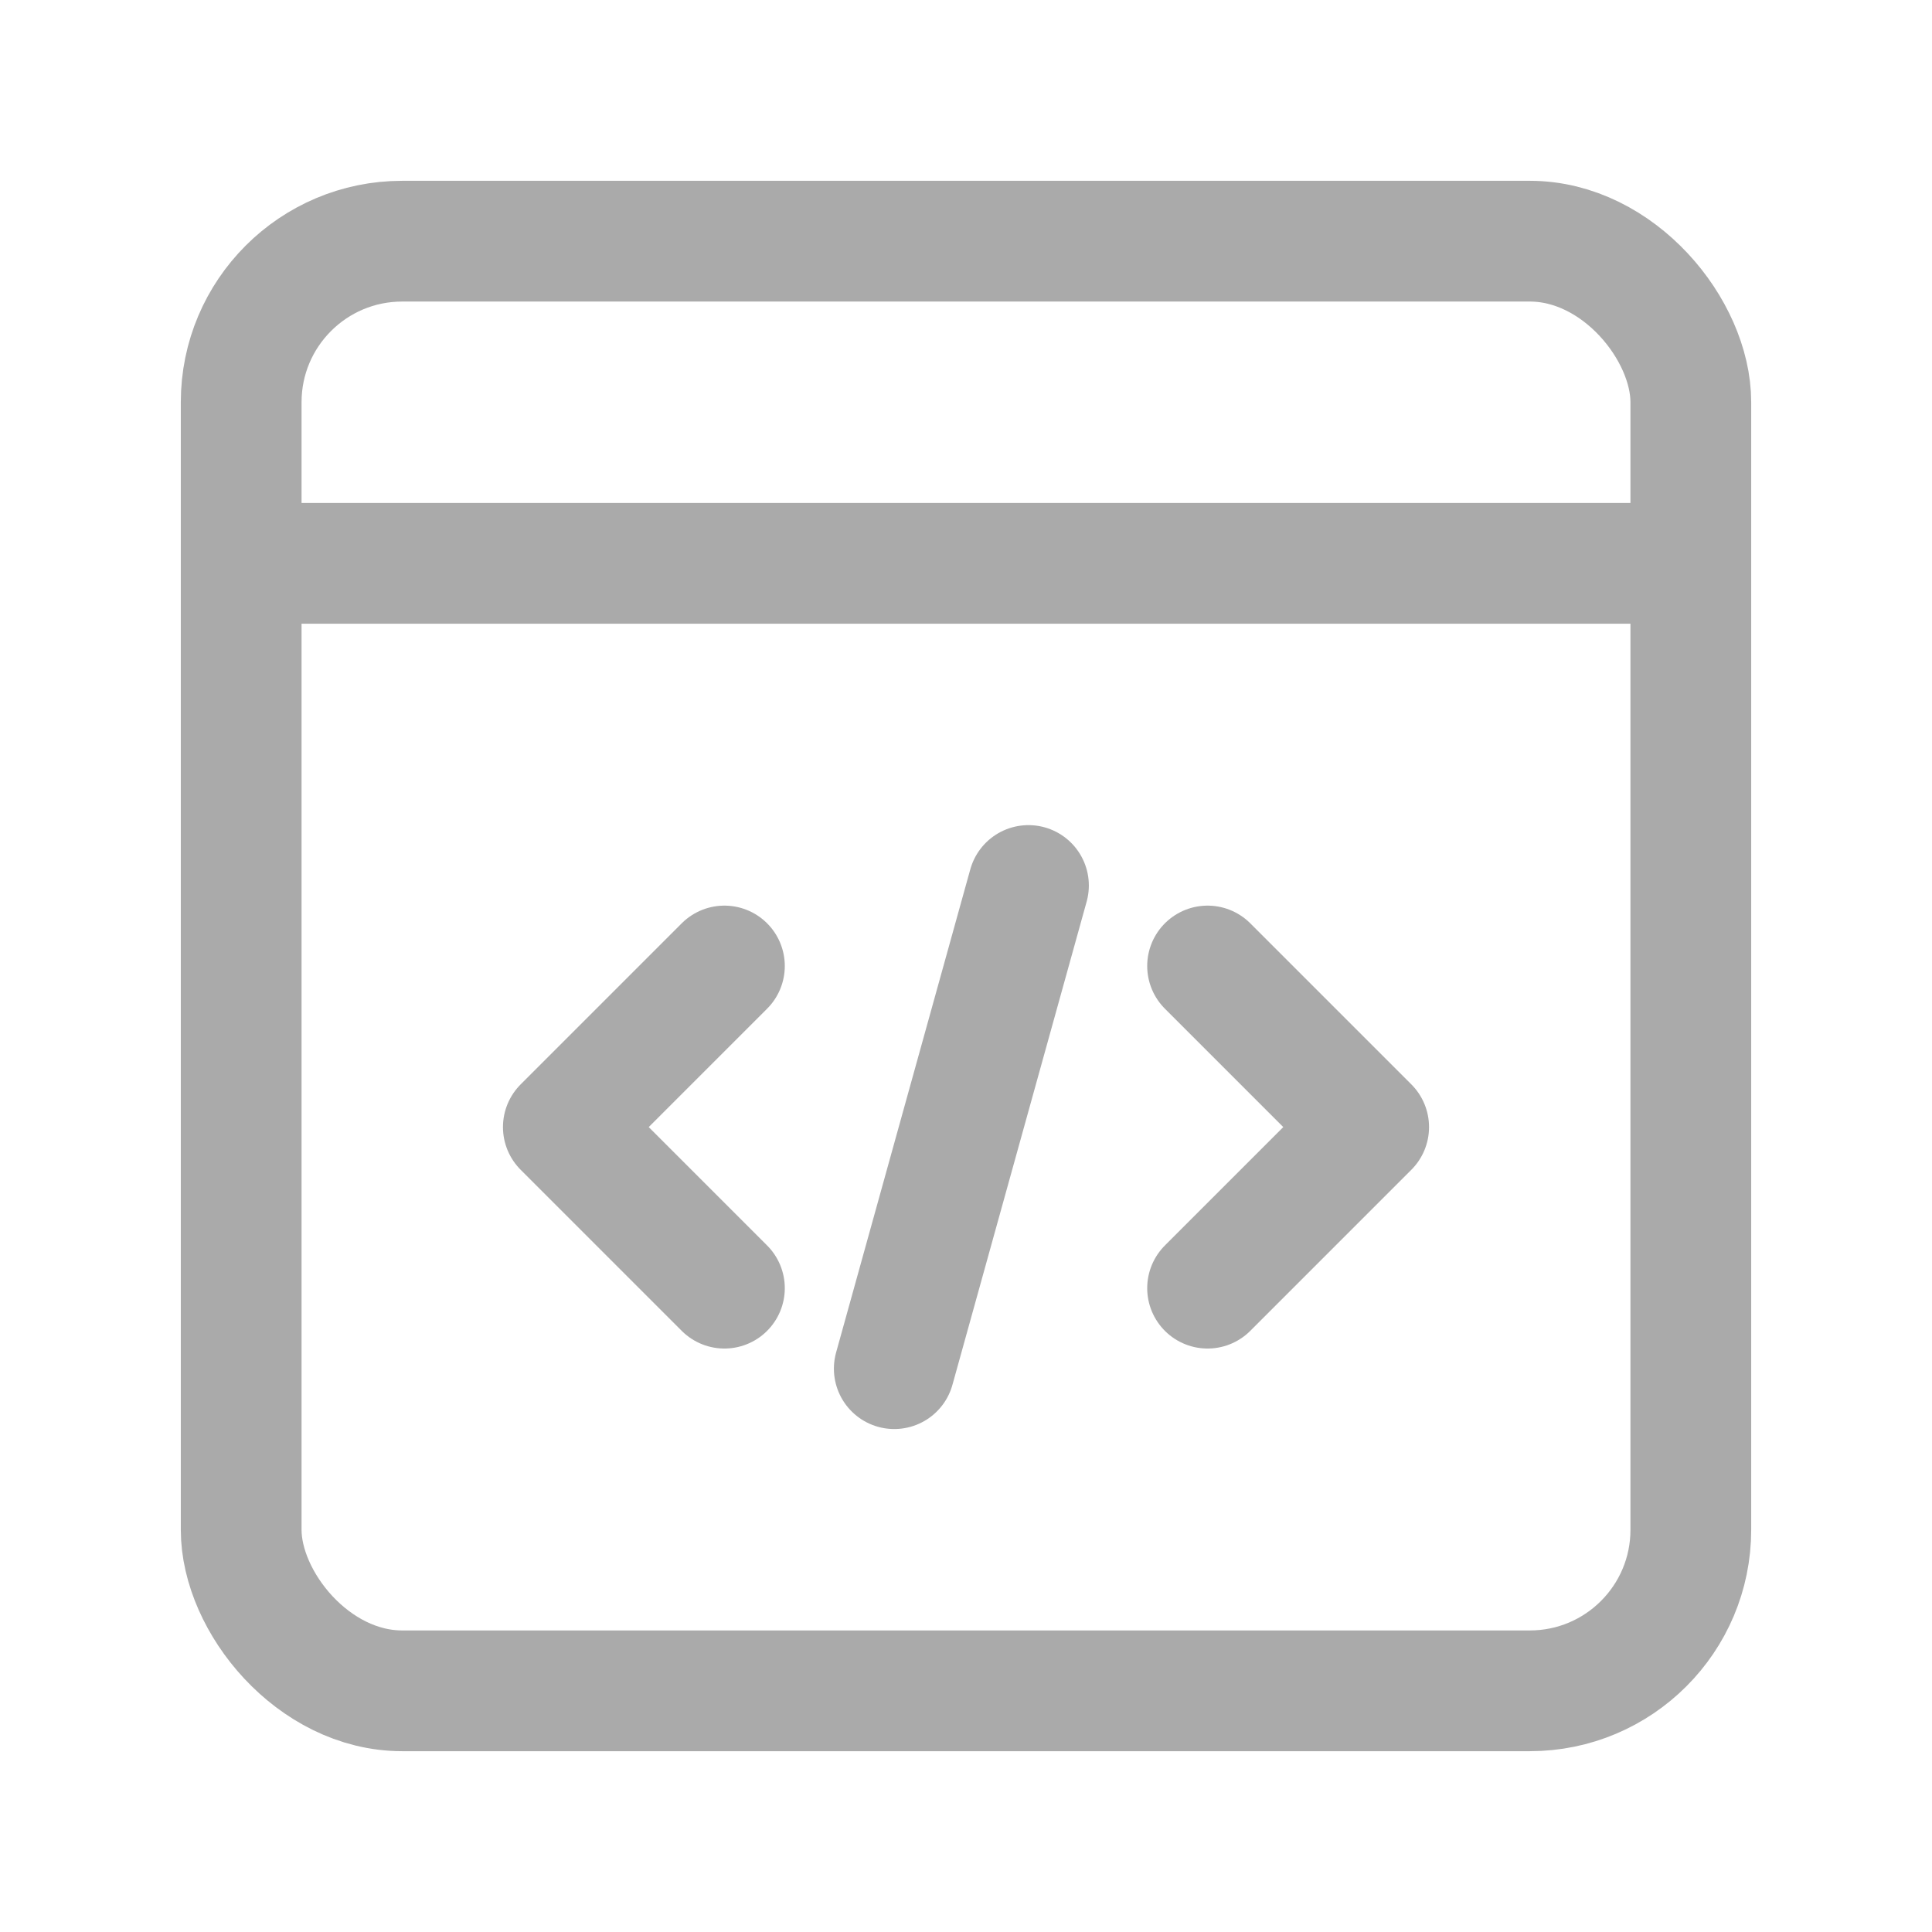 <svg width="24" height="24" viewBox="0 0 24 24" fill="none" xmlns="http://www.w3.org/2000/svg">
<rect x="2.996" y="2.996" width="18.008" height="18.008" rx="2" stroke="#AAAAAA" stroke-width="1.5" stroke-linecap="round" stroke-linejoin="round"/>
<path d="M21.004 6.998H2.996" stroke="#AAAAAA" stroke-width="1.5"/>
<path d="M8.999 16.002L6.998 14.001L8.999 12" stroke="#AAAAAA" stroke-width="1.5" stroke-linecap="round" stroke-linejoin="round"/>
<path d="M15.001 12L17.002 14.001L15.001 16.002" stroke="#AAAAAA" stroke-width="1.5" stroke-linecap="round" stroke-linejoin="round"/>
<path d="M12.776 11L11.109 17.002" stroke="#AAAAAA" stroke-width="1.5" stroke-linecap="round" stroke-linejoin="round"/>
</svg>
